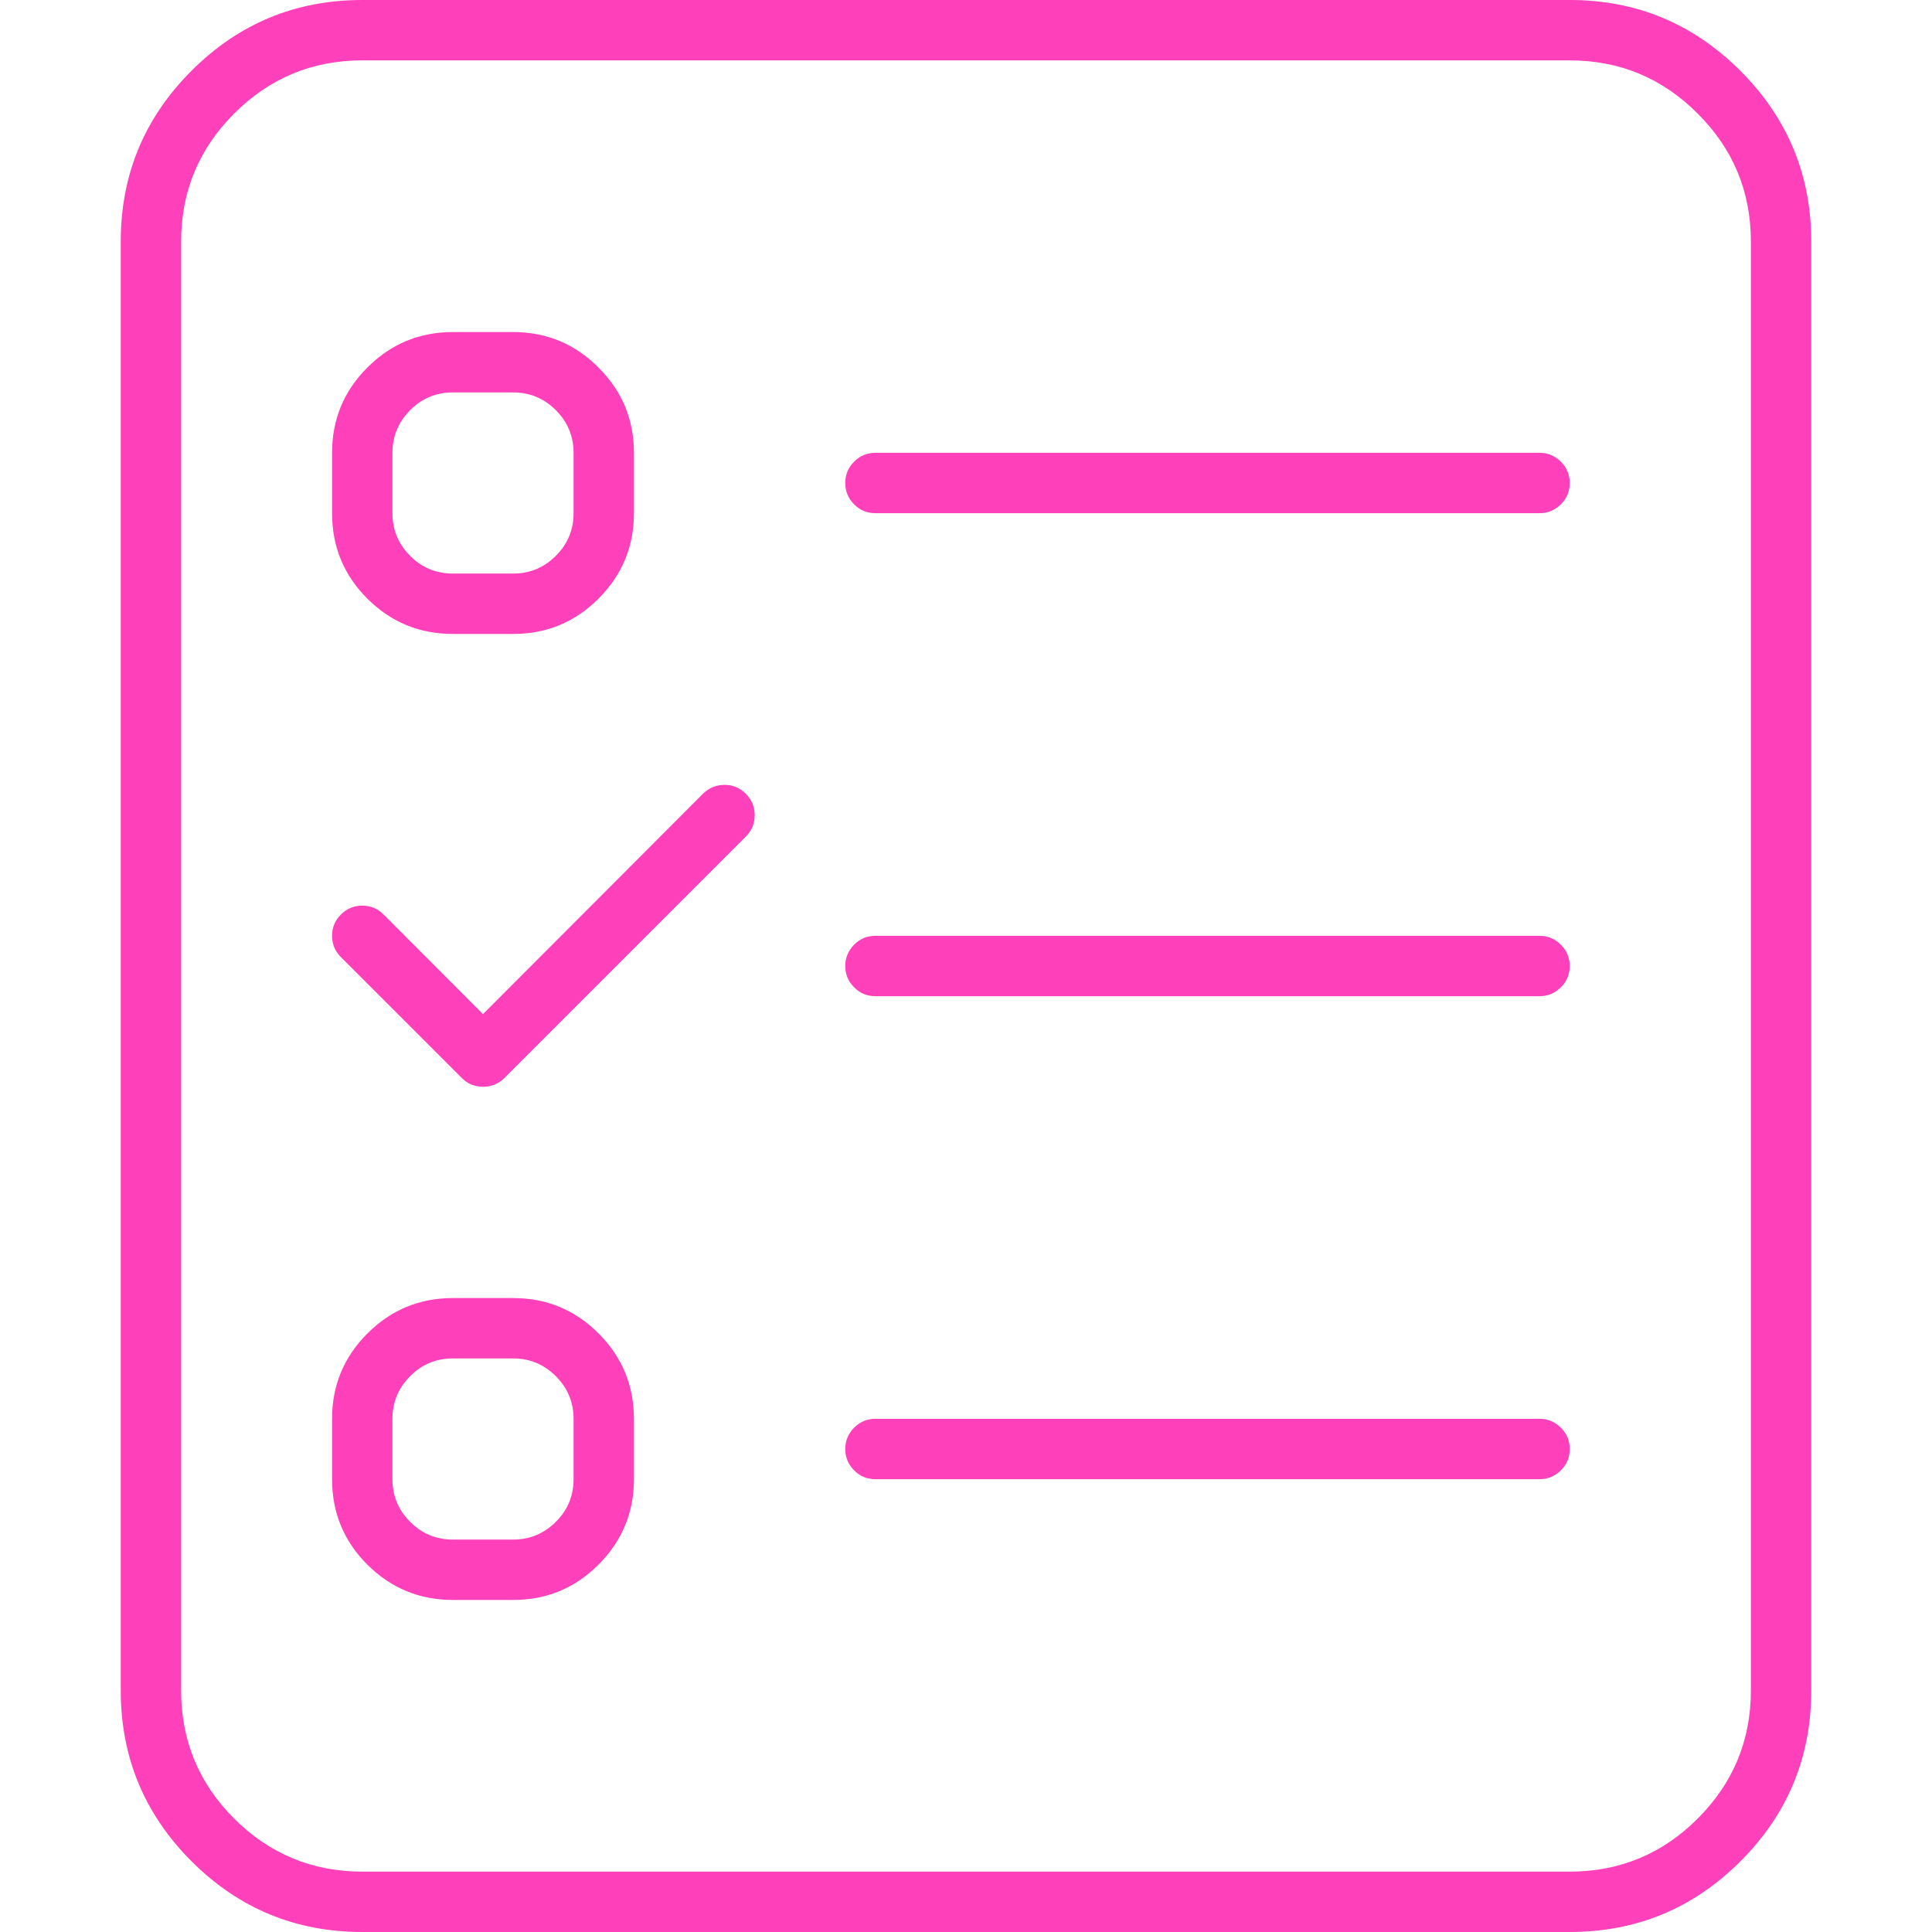 <?xml version="1.0" encoding="UTF-8"?> <svg xmlns="http://www.w3.org/2000/svg" xmlns:xlink="http://www.w3.org/1999/xlink" version="1.1" preserveAspectRatio="none" x="0px" y="0px" width="64px" height="64px" viewBox="0 0 64 64"><defs><g id="Layer0_0_FILL"><path fill="#FF40BB" stroke="none" d=" M 448 64 Q 448 37.55 429.2 18.75 410.45 0 384 0 L 64 0 Q 37.5 0 18.75 18.75 0 37.5 0 64 L 0 448 Q 0 474.5 18.75 493.25 37.5 512 64 512 L 384 512 Q 410.5 512 429.25 493.25 448 474.5 448 448 L 448 64 M 417.9 30.1 Q 432 44.15 432 64 L 432 448 Q 432 467.85 417.9 481.95 403.85 496 384 496 L 64 496 Q 44.15 496 30.05 481.95 16 467.9 16 448 L 16 64 Q 16 44.15 30.05 30.1 44.15 16 64 16 L 384 16 Q 403.85 16 417.9 30.1 M 56 376 L 56 392 Q 56 405.3 65.35 414.65 74.75 424 88 424 L 104 424 Q 117.25 424 126.6 414.65 136 405.25 136 392 L 136 376 Q 136 362.75 126.6 353.35 117.25 344 104 344 L 88 344 Q 74.75 344 65.35 353.4 56 362.75 56 376 M 72 376 Q 72 369.4 76.7 364.7 81.35 360 88 360 L 104 360 Q 110.6 360 115.3 364.7 120 369.4 120 376 L 120 392 Q 120 398.65 115.3 403.3 110.6 408 104 408 L 88 408 Q 81.35 408 76.7 403.3 72 398.65 72 392 L 72 376 M 160 208 Q 156.7 208 154.3 210.35 L 96 268.75 69.65 242.35 Q 67.3 240 64 240 60.7 240 58.35 242.35 56 244.7 56 248 56 251.3 58.35 253.65 L 90.35 285.65 Q 92.65 288 96 288 99.3 288 101.65 285.7 L 165.65 221.7 Q 168 219.35 168 216.05 168 212.7 165.65 210.35 163.3 208 160 208 M 104 88 L 88 88 Q 74.75 88 65.35 97.4 56 106.75 56 120 L 56 136 Q 56 149.3 65.35 158.65 74.75 168 88 168 L 104 168 Q 117.25 168 126.6 158.65 136 149.25 136 136 L 136 120 Q 136 106.75 126.6 97.4 117.25 88 104 88 M 72 136 L 72 120 Q 72 113.4 76.7 108.7 81.35 104 88 104 L 104 104 Q 110.6 104 115.3 108.7 120 113.4 120 120 L 120 136 Q 120 142.65 115.3 147.3 110.6 152 104 152 L 88 152 Q 81.35 152 76.7 147.3 72 142.65 72 136 M 381.65 378.35 Q 379.25 376 376 376 L 200 376 Q 196.7 376 194.35 378.35 192 380.75 192 384 192 387.3 194.35 389.65 196.65 392 200 392 L 376 392 Q 379.3 392 381.65 389.65 384 387.35 384 384 384 380.7 381.65 378.35 M 381.65 250.35 Q 379.25 248 376 248 L 200 248 Q 196.7 248 194.35 250.35 192 252.75 192 256 192 259.3 194.35 261.65 196.65 264 200 264 L 376 264 Q 379.25 264 381.65 261.65 384 259.3 384 256 384 252.75 381.65 250.35 M 381.65 122.35 Q 379.25 120 376 120 L 200 120 Q 196.7 120 194.35 122.35 192 124.7 192 128 192 131.3 194.35 133.65 196.65 136 200 136 L 376 136 Q 379.25 136 381.65 133.65 384 131.3 384 128 384 124.75 381.65 122.35 Z"></path></g></defs><g transform="matrix( 0.125, 0, 0, 0.125, 4,0) "><use xlink:href="#Layer0_0_FILL"></use></g></svg> 